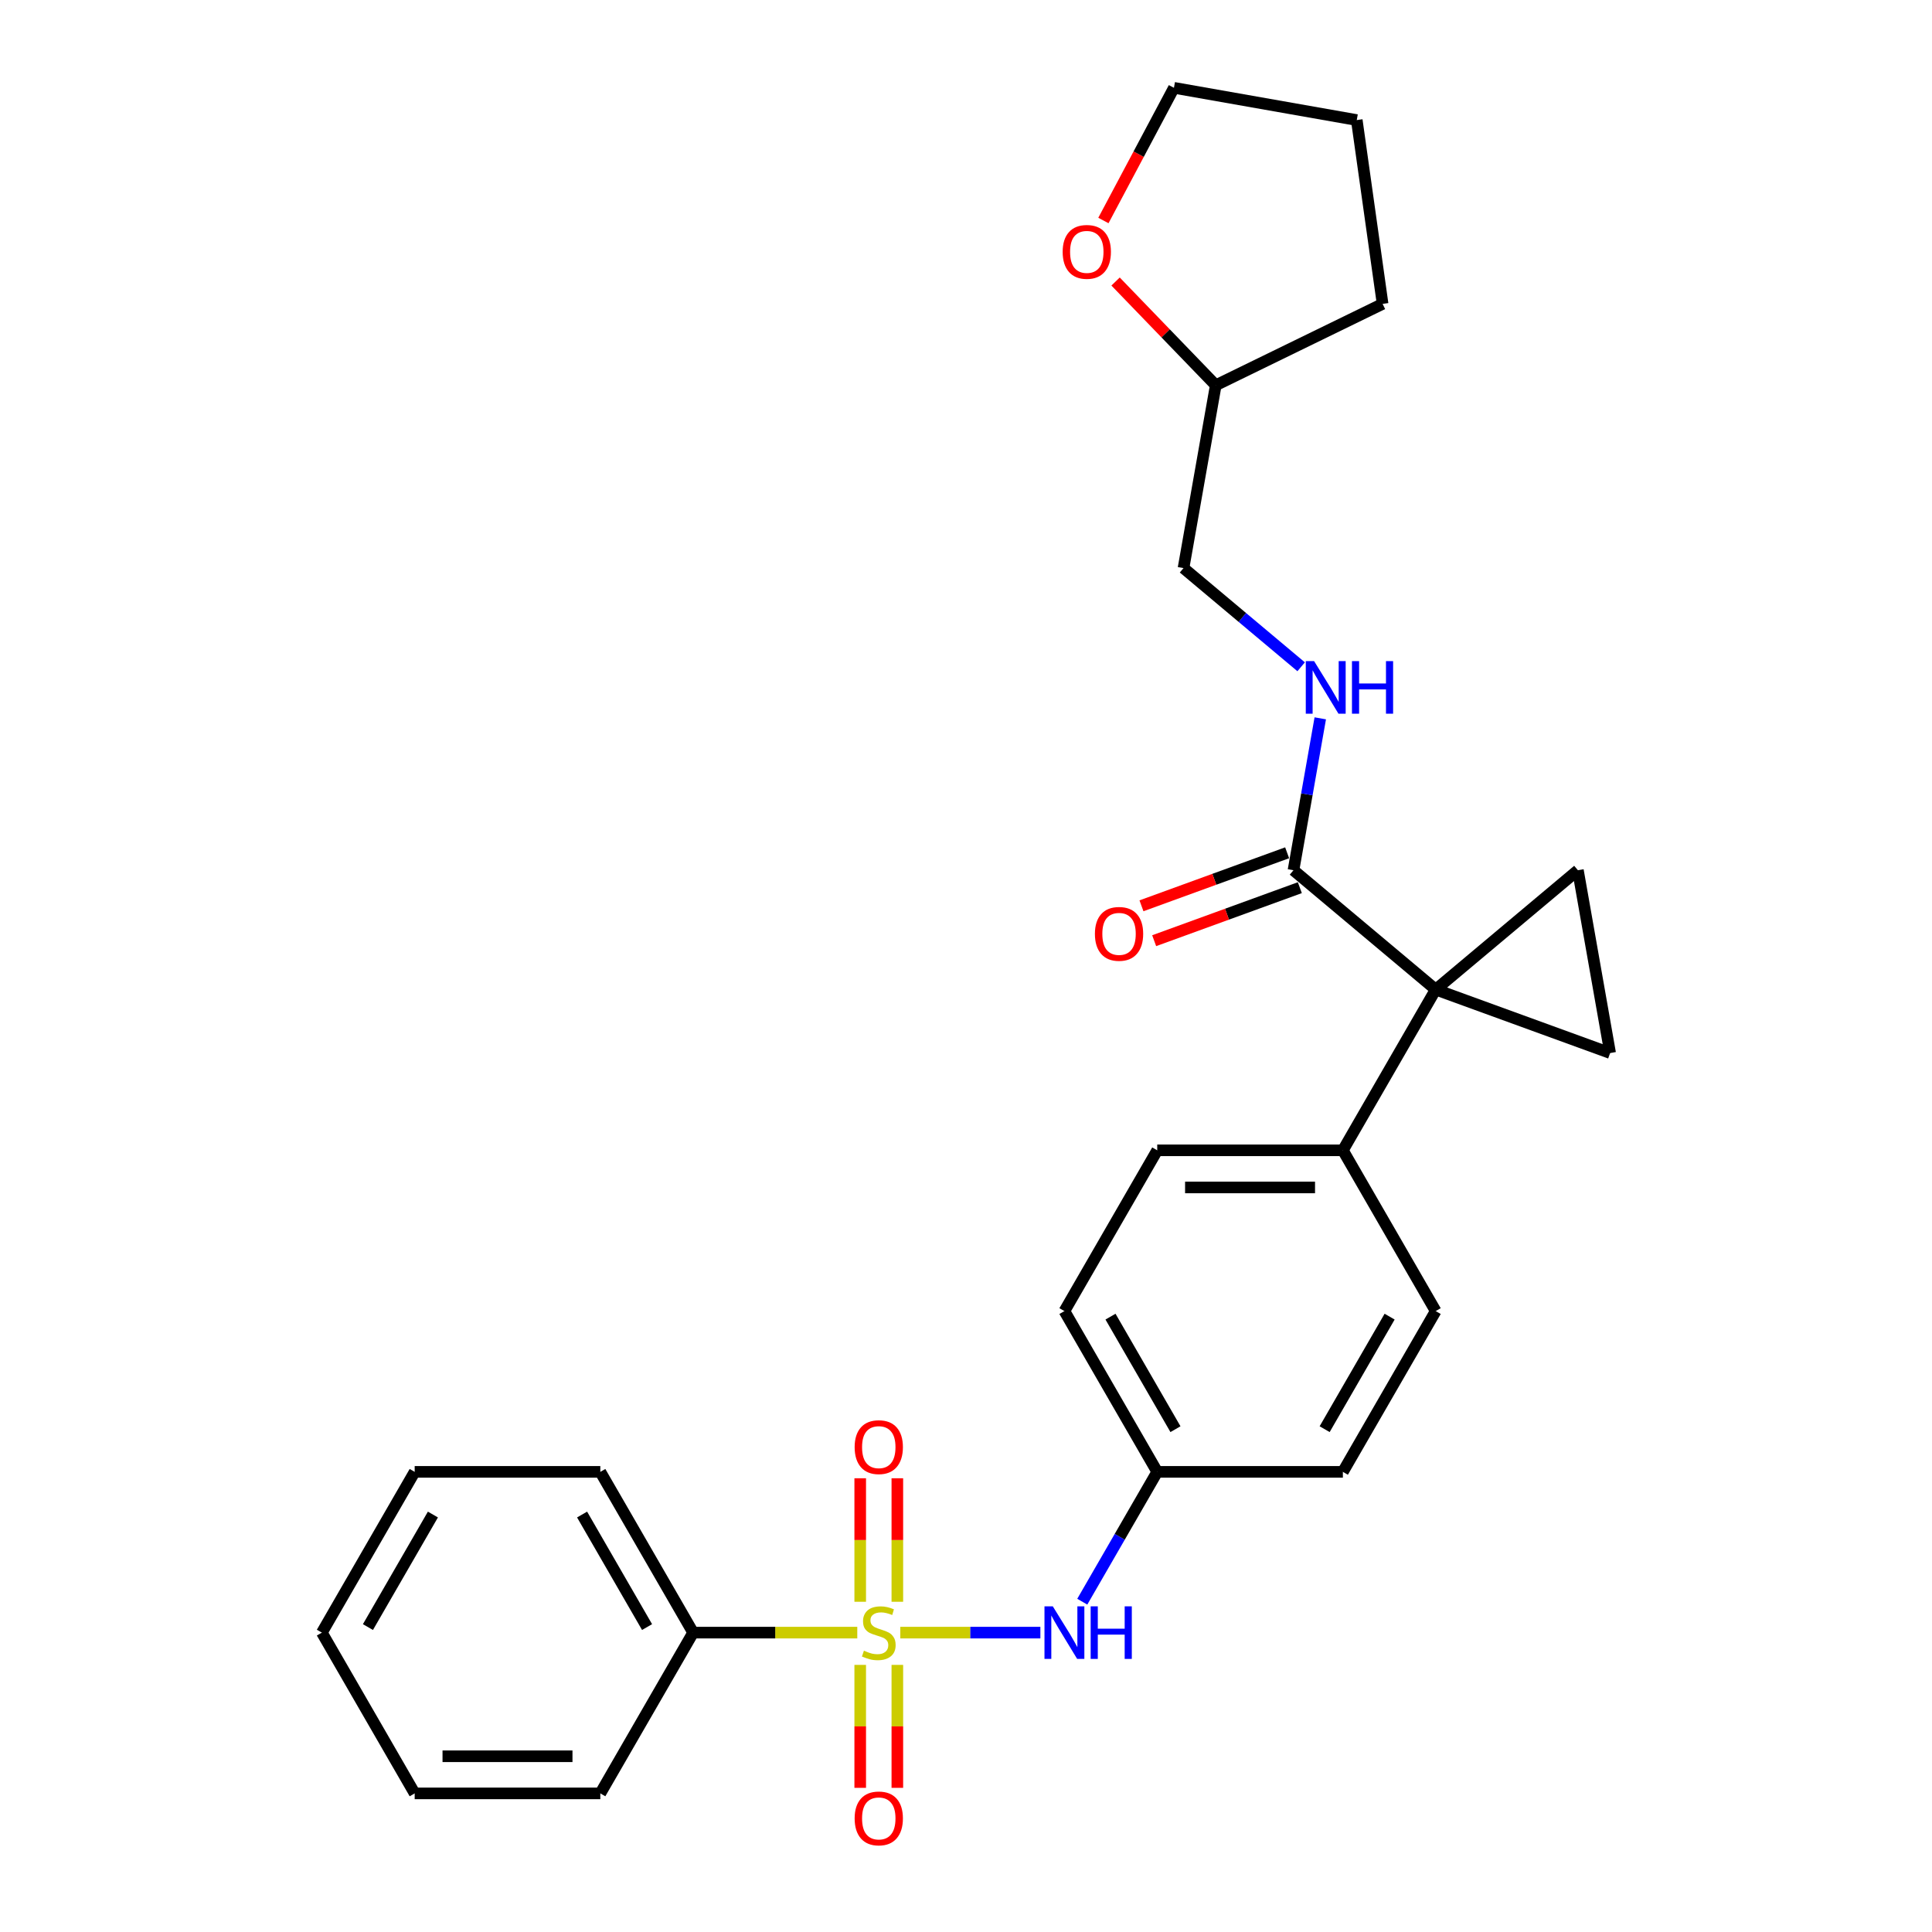 <?xml version='1.0' encoding='iso-8859-1'?>
<svg version='1.1' baseProfile='full'
              xmlns='http://www.w3.org/2000/svg'
                      xmlns:rdkit='http://www.rdkit.org/xml'
                      xmlns:xlink='http://www.w3.org/1999/xlink'
                  xml:space='preserve'
width='1000px' height='1000px' viewBox='0 0 1000 1000'>
<!-- END OF HEADER -->
<rect style='opacity:1.0;fill:#FFFFFF;stroke:none' width='1000' height='1000' x='0' y='0'> </rect>
<path class='bond-4' d='M 465.981,845.044 L 502.239,845.044' style='fill:none;fill-rule:evenodd;stroke:#CCCC00;stroke-width:6px;stroke-linecap:butt;stroke-linejoin:miter;stroke-opacity:1' />
<path class='bond-4' d='M 502.239,845.044 L 538.497,845.044' style='fill:none;fill-rule:evenodd;stroke:#0000FF;stroke-width:6px;stroke-linecap:butt;stroke-linejoin:miter;stroke-opacity:1' />
<path class='bond-6' d='M 464.463,829.074 L 464.463,797.109' style='fill:none;fill-rule:evenodd;stroke:#CCCC00;stroke-width:6px;stroke-linecap:butt;stroke-linejoin:miter;stroke-opacity:1' />
<path class='bond-6' d='M 464.463,797.109 L 464.463,765.143' style='fill:none;fill-rule:evenodd;stroke:#FF0000;stroke-width:6px;stroke-linecap:butt;stroke-linejoin:miter;stroke-opacity:1' />
<path class='bond-6' d='M 445.246,829.074 L 445.246,797.109' style='fill:none;fill-rule:evenodd;stroke:#CCCC00;stroke-width:6px;stroke-linecap:butt;stroke-linejoin:miter;stroke-opacity:1' />
<path class='bond-6' d='M 445.246,797.109 L 445.246,765.143' style='fill:none;fill-rule:evenodd;stroke:#FF0000;stroke-width:6px;stroke-linecap:butt;stroke-linejoin:miter;stroke-opacity:1' />
<path class='bond-7' d='M 445.246,861.744 L 445.246,893.565' style='fill:none;fill-rule:evenodd;stroke:#CCCC00;stroke-width:6px;stroke-linecap:butt;stroke-linejoin:miter;stroke-opacity:1' />
<path class='bond-7' d='M 445.246,893.565 L 445.246,925.386' style='fill:none;fill-rule:evenodd;stroke:#FF0000;stroke-width:6px;stroke-linecap:butt;stroke-linejoin:miter;stroke-opacity:1' />
<path class='bond-7' d='M 464.463,861.744 L 464.463,893.565' style='fill:none;fill-rule:evenodd;stroke:#CCCC00;stroke-width:6px;stroke-linecap:butt;stroke-linejoin:miter;stroke-opacity:1' />
<path class='bond-7' d='M 464.463,893.565 L 464.463,925.386' style='fill:none;fill-rule:evenodd;stroke:#FF0000;stroke-width:6px;stroke-linecap:butt;stroke-linejoin:miter;stroke-opacity:1' />
<path class='bond-9' d='M 443.727,845.044 L 401.248,845.044' style='fill:none;fill-rule:evenodd;stroke:#CCCC00;stroke-width:6px;stroke-linecap:butt;stroke-linejoin:miter;stroke-opacity:1' />
<path class='bond-9' d='M 401.248,845.044 L 358.768,845.044' style='fill:none;fill-rule:evenodd;stroke:#000000;stroke-width:6px;stroke-linecap:butt;stroke-linejoin:miter;stroke-opacity:1' />
<path class='bond-0' d='M 743.113,512.191 L 695.07,595.405' style='fill:none;fill-rule:evenodd;stroke:#000000;stroke-width:6px;stroke-linecap:butt;stroke-linejoin:miter;stroke-opacity:1' />
<path class='bond-1' d='M 743.113,512.191 L 816.719,450.428' style='fill:none;fill-rule:evenodd;stroke:#000000;stroke-width:6px;stroke-linecap:butt;stroke-linejoin:miter;stroke-opacity:1' />
<path class='bond-2' d='M 743.113,512.191 L 833.405,545.055' style='fill:none;fill-rule:evenodd;stroke:#000000;stroke-width:6px;stroke-linecap:butt;stroke-linejoin:miter;stroke-opacity:1' />
<path class='bond-3' d='M 743.113,512.191 L 669.507,450.428' style='fill:none;fill-rule:evenodd;stroke:#000000;stroke-width:6px;stroke-linecap:butt;stroke-linejoin:miter;stroke-opacity:1' />
<path class='bond-29' d='M 816.719,450.428 L 833.405,545.055' style='fill:none;fill-rule:evenodd;stroke:#000000;stroke-width:6px;stroke-linecap:butt;stroke-linejoin:miter;stroke-opacity:1' />
<path class='bond-8' d='M 669.507,450.428 L 676.438,411.119' style='fill:none;fill-rule:evenodd;stroke:#000000;stroke-width:6px;stroke-linecap:butt;stroke-linejoin:miter;stroke-opacity:1' />
<path class='bond-8' d='M 676.438,411.119 L 683.369,371.81' style='fill:none;fill-rule:evenodd;stroke:#0000FF;stroke-width:6px;stroke-linecap:butt;stroke-linejoin:miter;stroke-opacity:1' />
<path class='bond-10' d='M 666.22,441.399 L 628.521,455.121' style='fill:none;fill-rule:evenodd;stroke:#000000;stroke-width:6px;stroke-linecap:butt;stroke-linejoin:miter;stroke-opacity:1' />
<path class='bond-10' d='M 628.521,455.121 L 590.822,468.842' style='fill:none;fill-rule:evenodd;stroke:#FF0000;stroke-width:6px;stroke-linecap:butt;stroke-linejoin:miter;stroke-opacity:1' />
<path class='bond-10' d='M 672.793,459.457 L 635.094,473.179' style='fill:none;fill-rule:evenodd;stroke:#000000;stroke-width:6px;stroke-linecap:butt;stroke-linejoin:miter;stroke-opacity:1' />
<path class='bond-10' d='M 635.094,473.179 L 597.395,486.9' style='fill:none;fill-rule:evenodd;stroke:#FF0000;stroke-width:6px;stroke-linecap:butt;stroke-linejoin:miter;stroke-opacity:1' />
<path class='bond-12' d='M 560.183,829.036 L 579.583,795.433' style='fill:none;fill-rule:evenodd;stroke:#0000FF;stroke-width:6px;stroke-linecap:butt;stroke-linejoin:miter;stroke-opacity:1' />
<path class='bond-12' d='M 579.583,795.433 L 598.984,761.831' style='fill:none;fill-rule:evenodd;stroke:#000000;stroke-width:6px;stroke-linecap:butt;stroke-linejoin:miter;stroke-opacity:1' />
<path class='bond-5' d='M 695.07,595.405 L 598.984,595.405' style='fill:none;fill-rule:evenodd;stroke:#000000;stroke-width:6px;stroke-linecap:butt;stroke-linejoin:miter;stroke-opacity:1' />
<path class='bond-5' d='M 680.657,614.622 L 613.397,614.622' style='fill:none;fill-rule:evenodd;stroke:#000000;stroke-width:6px;stroke-linecap:butt;stroke-linejoin:miter;stroke-opacity:1' />
<path class='bond-28' d='M 695.07,595.405 L 743.113,678.618' style='fill:none;fill-rule:evenodd;stroke:#000000;stroke-width:6px;stroke-linecap:butt;stroke-linejoin:miter;stroke-opacity:1' />
<path class='bond-15' d='M 673.47,345.127 L 643.028,319.583' style='fill:none;fill-rule:evenodd;stroke:#0000FF;stroke-width:6px;stroke-linecap:butt;stroke-linejoin:miter;stroke-opacity:1' />
<path class='bond-15' d='M 643.028,319.583 L 612.586,294.039' style='fill:none;fill-rule:evenodd;stroke:#000000;stroke-width:6px;stroke-linecap:butt;stroke-linejoin:miter;stroke-opacity:1' />
<path class='bond-20' d='M 358.768,845.044 L 310.725,761.831' style='fill:none;fill-rule:evenodd;stroke:#000000;stroke-width:6px;stroke-linecap:butt;stroke-linejoin:miter;stroke-opacity:1' />
<path class='bond-20' d='M 334.919,842.171 L 301.289,783.921' style='fill:none;fill-rule:evenodd;stroke:#000000;stroke-width:6px;stroke-linecap:butt;stroke-linejoin:miter;stroke-opacity:1' />
<path class='bond-21' d='M 358.768,845.044 L 310.725,928.257' style='fill:none;fill-rule:evenodd;stroke:#000000;stroke-width:6px;stroke-linecap:butt;stroke-linejoin:miter;stroke-opacity:1' />
<path class='bond-11' d='M 577.417,145.716 L 603.344,172.564' style='fill:none;fill-rule:evenodd;stroke:#FF0000;stroke-width:6px;stroke-linecap:butt;stroke-linejoin:miter;stroke-opacity:1' />
<path class='bond-11' d='M 603.344,172.564 L 629.271,199.412' style='fill:none;fill-rule:evenodd;stroke:#000000;stroke-width:6px;stroke-linecap:butt;stroke-linejoin:miter;stroke-opacity:1' />
<path class='bond-19' d='M 571.117,114.132 L 589.375,79.793' style='fill:none;fill-rule:evenodd;stroke:#FF0000;stroke-width:6px;stroke-linecap:butt;stroke-linejoin:miter;stroke-opacity:1' />
<path class='bond-19' d='M 589.375,79.793 L 607.633,45.455' style='fill:none;fill-rule:evenodd;stroke:#000000;stroke-width:6px;stroke-linecap:butt;stroke-linejoin:miter;stroke-opacity:1' />
<path class='bond-16' d='M 598.984,761.831 L 695.07,761.831' style='fill:none;fill-rule:evenodd;stroke:#000000;stroke-width:6px;stroke-linecap:butt;stroke-linejoin:miter;stroke-opacity:1' />
<path class='bond-17' d='M 598.984,761.831 L 550.94,678.618' style='fill:none;fill-rule:evenodd;stroke:#000000;stroke-width:6px;stroke-linecap:butt;stroke-linejoin:miter;stroke-opacity:1' />
<path class='bond-17' d='M 608.42,739.74 L 574.79,681.491' style='fill:none;fill-rule:evenodd;stroke:#000000;stroke-width:6px;stroke-linecap:butt;stroke-linejoin:miter;stroke-opacity:1' />
<path class='bond-13' d='M 743.113,678.618 L 695.07,761.831' style='fill:none;fill-rule:evenodd;stroke:#000000;stroke-width:6px;stroke-linecap:butt;stroke-linejoin:miter;stroke-opacity:1' />
<path class='bond-13' d='M 719.264,681.491 L 685.634,739.74' style='fill:none;fill-rule:evenodd;stroke:#000000;stroke-width:6px;stroke-linecap:butt;stroke-linejoin:miter;stroke-opacity:1' />
<path class='bond-14' d='M 598.984,595.405 L 550.94,678.618' style='fill:none;fill-rule:evenodd;stroke:#000000;stroke-width:6px;stroke-linecap:butt;stroke-linejoin:miter;stroke-opacity:1' />
<path class='bond-18' d='M 612.586,294.039 L 629.271,199.412' style='fill:none;fill-rule:evenodd;stroke:#000000;stroke-width:6px;stroke-linecap:butt;stroke-linejoin:miter;stroke-opacity:1' />
<path class='bond-22' d='M 629.271,199.412 L 715.632,157.291' style='fill:none;fill-rule:evenodd;stroke:#000000;stroke-width:6px;stroke-linecap:butt;stroke-linejoin:miter;stroke-opacity:1' />
<path class='bond-30' d='M 607.633,45.455 L 702.26,62.14' style='fill:none;fill-rule:evenodd;stroke:#000000;stroke-width:6px;stroke-linecap:butt;stroke-linejoin:miter;stroke-opacity:1' />
<path class='bond-24' d='M 310.725,761.831 L 214.639,761.831' style='fill:none;fill-rule:evenodd;stroke:#000000;stroke-width:6px;stroke-linecap:butt;stroke-linejoin:miter;stroke-opacity:1' />
<path class='bond-25' d='M 310.725,928.257 L 214.639,928.257' style='fill:none;fill-rule:evenodd;stroke:#000000;stroke-width:6px;stroke-linecap:butt;stroke-linejoin:miter;stroke-opacity:1' />
<path class='bond-25' d='M 296.312,909.04 L 229.052,909.04' style='fill:none;fill-rule:evenodd;stroke:#000000;stroke-width:6px;stroke-linecap:butt;stroke-linejoin:miter;stroke-opacity:1' />
<path class='bond-23' d='M 715.632,157.291 L 702.26,62.14' style='fill:none;fill-rule:evenodd;stroke:#000000;stroke-width:6px;stroke-linecap:butt;stroke-linejoin:miter;stroke-opacity:1' />
<path class='bond-27' d='M 214.639,761.831 L 166.595,845.044' style='fill:none;fill-rule:evenodd;stroke:#000000;stroke-width:6px;stroke-linecap:butt;stroke-linejoin:miter;stroke-opacity:1' />
<path class='bond-27' d='M 224.075,783.921 L 190.445,842.171' style='fill:none;fill-rule:evenodd;stroke:#000000;stroke-width:6px;stroke-linecap:butt;stroke-linejoin:miter;stroke-opacity:1' />
<path class='bond-26' d='M 214.639,928.257 L 166.595,845.044' style='fill:none;fill-rule:evenodd;stroke:#000000;stroke-width:6px;stroke-linecap:butt;stroke-linejoin:miter;stroke-opacity:1' />
<path  class='atom-0' d='M 447.167 854.383
Q 447.475 854.499, 448.743 855.037
Q 450.011 855.575, 451.395 855.921
Q 452.817 856.228, 454.201 856.228
Q 456.776 856.228, 458.275 854.998
Q 459.774 853.73, 459.774 851.539
Q 459.774 850.04, 459.005 849.118
Q 458.275 848.196, 457.122 847.696
Q 455.969 847.196, 454.047 846.62
Q 451.626 845.889, 450.165 845.198
Q 448.743 844.506, 447.705 843.045
Q 446.706 841.585, 446.706 839.125
Q 446.706 835.704, 449.012 833.59
Q 451.357 831.477, 455.969 831.477
Q 459.12 831.477, 462.695 832.975
L 461.811 835.935
Q 458.544 834.59, 456.084 834.59
Q 453.432 834.59, 451.972 835.704
Q 450.511 836.78, 450.55 838.664
Q 450.55 840.124, 451.28 841.008
Q 452.049 841.892, 453.125 842.392
Q 454.239 842.892, 456.084 843.468
Q 458.544 844.237, 460.004 845.005
Q 461.465 845.774, 462.503 847.35
Q 463.579 848.887, 463.579 851.539
Q 463.579 855.306, 461.042 857.343
Q 458.544 859.342, 454.355 859.342
Q 451.933 859.342, 450.088 858.803
Q 448.282 858.304, 446.13 857.42
L 447.167 854.383
' fill='#CCCC00'/>
<path  class='atom-5' d='M 544.925 831.438
L 553.842 845.851
Q 554.726 847.273, 556.148 849.848
Q 557.57 852.423, 557.647 852.577
L 557.647 831.438
L 561.26 831.438
L 561.26 858.65
L 557.532 858.65
L 547.962 842.892
Q 546.847 841.047, 545.656 838.933
Q 544.503 836.819, 544.157 836.166
L 544.157 858.65
L 540.621 858.65
L 540.621 831.438
L 544.925 831.438
' fill='#0000FF'/>
<path  class='atom-5' d='M 564.527 831.438
L 568.217 831.438
L 568.217 843.007
L 582.13 843.007
L 582.13 831.438
L 585.82 831.438
L 585.82 858.65
L 582.13 858.65
L 582.13 846.082
L 568.217 846.082
L 568.217 858.65
L 564.527 858.65
L 564.527 831.438
' fill='#0000FF'/>
<path  class='atom-7' d='M 442.363 749.035
Q 442.363 742.501, 445.592 738.849
Q 448.82 735.198, 454.854 735.198
Q 460.888 735.198, 464.117 738.849
Q 467.345 742.501, 467.345 749.035
Q 467.345 755.645, 464.079 759.412
Q 460.812 763.14, 454.854 763.14
Q 448.858 763.14, 445.592 759.412
Q 442.363 755.684, 442.363 749.035
M 454.854 760.065
Q 459.005 760.065, 461.234 757.298
Q 463.502 754.492, 463.502 749.035
Q 463.502 743.692, 461.234 741.002
Q 459.005 738.273, 454.854 738.273
Q 450.703 738.273, 448.436 740.963
Q 446.206 743.654, 446.206 749.035
Q 446.206 754.531, 448.436 757.298
Q 450.703 760.065, 454.854 760.065
' fill='#FF0000'/>
<path  class='atom-8' d='M 442.363 941.207
Q 442.363 934.673, 445.592 931.022
Q 448.82 927.371, 454.854 927.371
Q 460.888 927.371, 464.117 931.022
Q 467.345 934.673, 467.345 941.207
Q 467.345 947.818, 464.079 951.584
Q 460.812 955.312, 454.854 955.312
Q 448.858 955.312, 445.592 951.584
Q 442.363 947.856, 442.363 941.207
M 454.854 952.238
Q 459.005 952.238, 461.234 949.47
Q 463.502 946.665, 463.502 941.207
Q 463.502 935.865, 461.234 933.174
Q 459.005 930.445, 454.854 930.445
Q 450.703 930.445, 448.436 933.136
Q 446.206 935.826, 446.206 941.207
Q 446.206 946.703, 448.436 949.47
Q 450.703 952.238, 454.854 952.238
' fill='#FF0000'/>
<path  class='atom-9' d='M 680.177 342.196
L 689.094 356.609
Q 689.978 358.031, 691.4 360.606
Q 692.822 363.181, 692.899 363.335
L 692.899 342.196
L 696.512 342.196
L 696.512 369.408
L 692.783 369.408
L 683.213 353.65
Q 682.099 351.805, 680.907 349.691
Q 679.754 347.577, 679.408 346.923
L 679.408 369.408
L 675.872 369.408
L 675.872 342.196
L 680.177 342.196
' fill='#0000FF'/>
<path  class='atom-9' d='M 699.778 342.196
L 703.468 342.196
L 703.468 353.765
L 717.381 353.765
L 717.381 342.196
L 721.071 342.196
L 721.071 369.408
L 717.381 369.408
L 717.381 356.84
L 703.468 356.84
L 703.468 369.408
L 699.778 369.408
L 699.778 342.196
' fill='#0000FF'/>
<path  class='atom-11' d='M 566.724 483.369
Q 566.724 476.835, 569.952 473.183
Q 573.181 469.532, 579.215 469.532
Q 585.249 469.532, 588.478 473.183
Q 591.706 476.835, 591.706 483.369
Q 591.706 489.979, 588.439 493.746
Q 585.172 497.474, 579.215 497.474
Q 573.219 497.474, 569.952 493.746
Q 566.724 490.018, 566.724 483.369
M 579.215 494.399
Q 583.366 494.399, 585.595 491.632
Q 587.863 488.826, 587.863 483.369
Q 587.863 478.026, 585.595 475.336
Q 583.366 472.607, 579.215 472.607
Q 575.064 472.607, 572.797 475.297
Q 570.567 477.988, 570.567 483.369
Q 570.567 488.865, 572.797 491.632
Q 575.064 494.399, 579.215 494.399
' fill='#FF0000'/>
<path  class='atom-12' d='M 550.032 130.371
Q 550.032 123.837, 553.261 120.185
Q 556.489 116.534, 562.524 116.534
Q 568.558 116.534, 571.786 120.185
Q 575.015 123.837, 575.015 130.371
Q 575.015 136.981, 571.748 140.748
Q 568.481 144.476, 562.524 144.476
Q 556.528 144.476, 553.261 140.748
Q 550.032 137.02, 550.032 130.371
M 562.524 141.401
Q 566.675 141.401, 568.904 138.634
Q 571.171 135.828, 571.171 130.371
Q 571.171 125.028, 568.904 122.338
Q 566.675 119.609, 562.524 119.609
Q 558.373 119.609, 556.105 122.299
Q 553.876 124.99, 553.876 130.371
Q 553.876 135.867, 556.105 138.634
Q 558.373 141.401, 562.524 141.401
' fill='#FF0000'/>
</svg>

